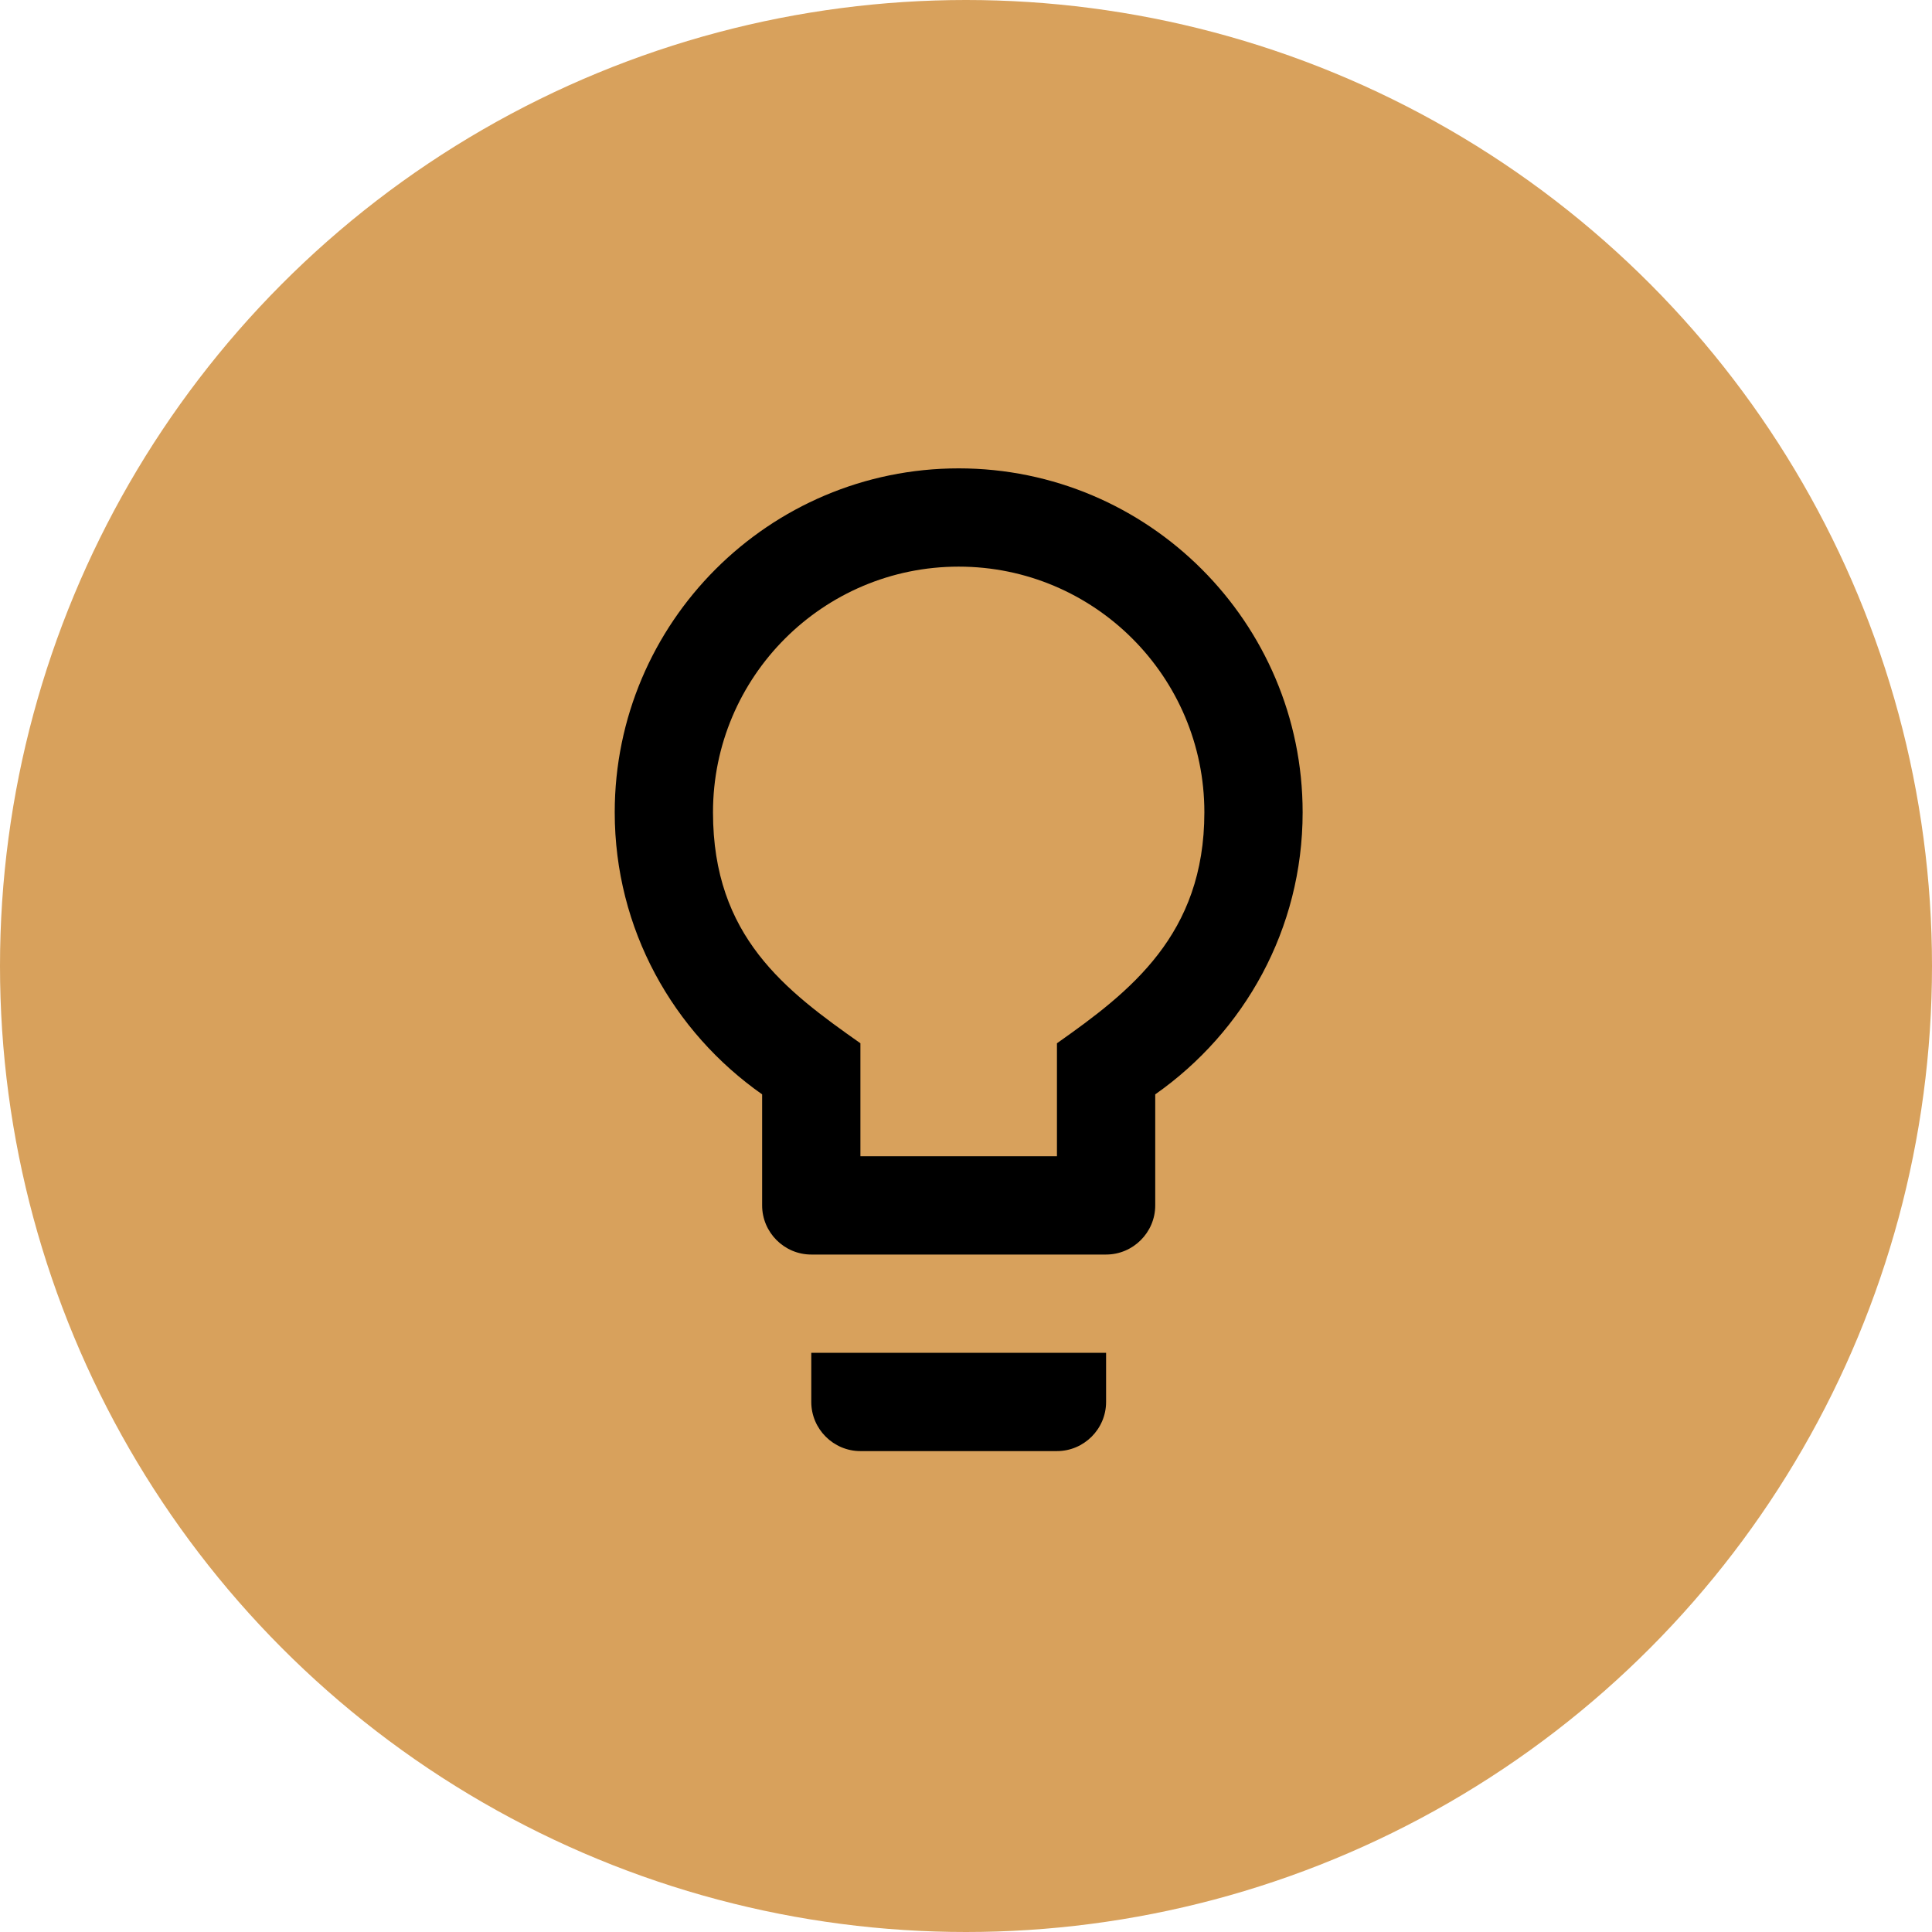 <?xml version="1.0" encoding="UTF-8"?> <svg xmlns="http://www.w3.org/2000/svg" width="132" height="132" viewBox="0 0 132 132" fill="none"><circle cx="66" cy="66" r="66" fill="#D8A15C"></circle><path d="M55.429 95.786C55.429 97.632 56.939 99.143 58.786 99.143H72.214C74.061 99.143 75.571 97.632 75.571 95.786V92.429H55.429V95.786ZM65.5 32C52.541 32 42 42.541 42 55.5C42 63.49 45.995 70.506 52.071 74.77V82.357C52.071 84.204 53.582 85.714 55.429 85.714H75.571C77.418 85.714 78.929 84.204 78.929 82.357V74.77C85.005 70.506 89 63.49 89 55.5C89 42.541 78.459 32 65.5 32ZM72.214 71.279V79H58.786V71.279C53.683 67.686 48.714 63.994 48.714 55.5C48.714 46.234 56.234 38.714 65.5 38.714C74.766 38.714 82.286 46.234 82.286 55.5C82.286 63.859 77.216 67.754 72.214 71.279Z" fill="black"></path></svg> 